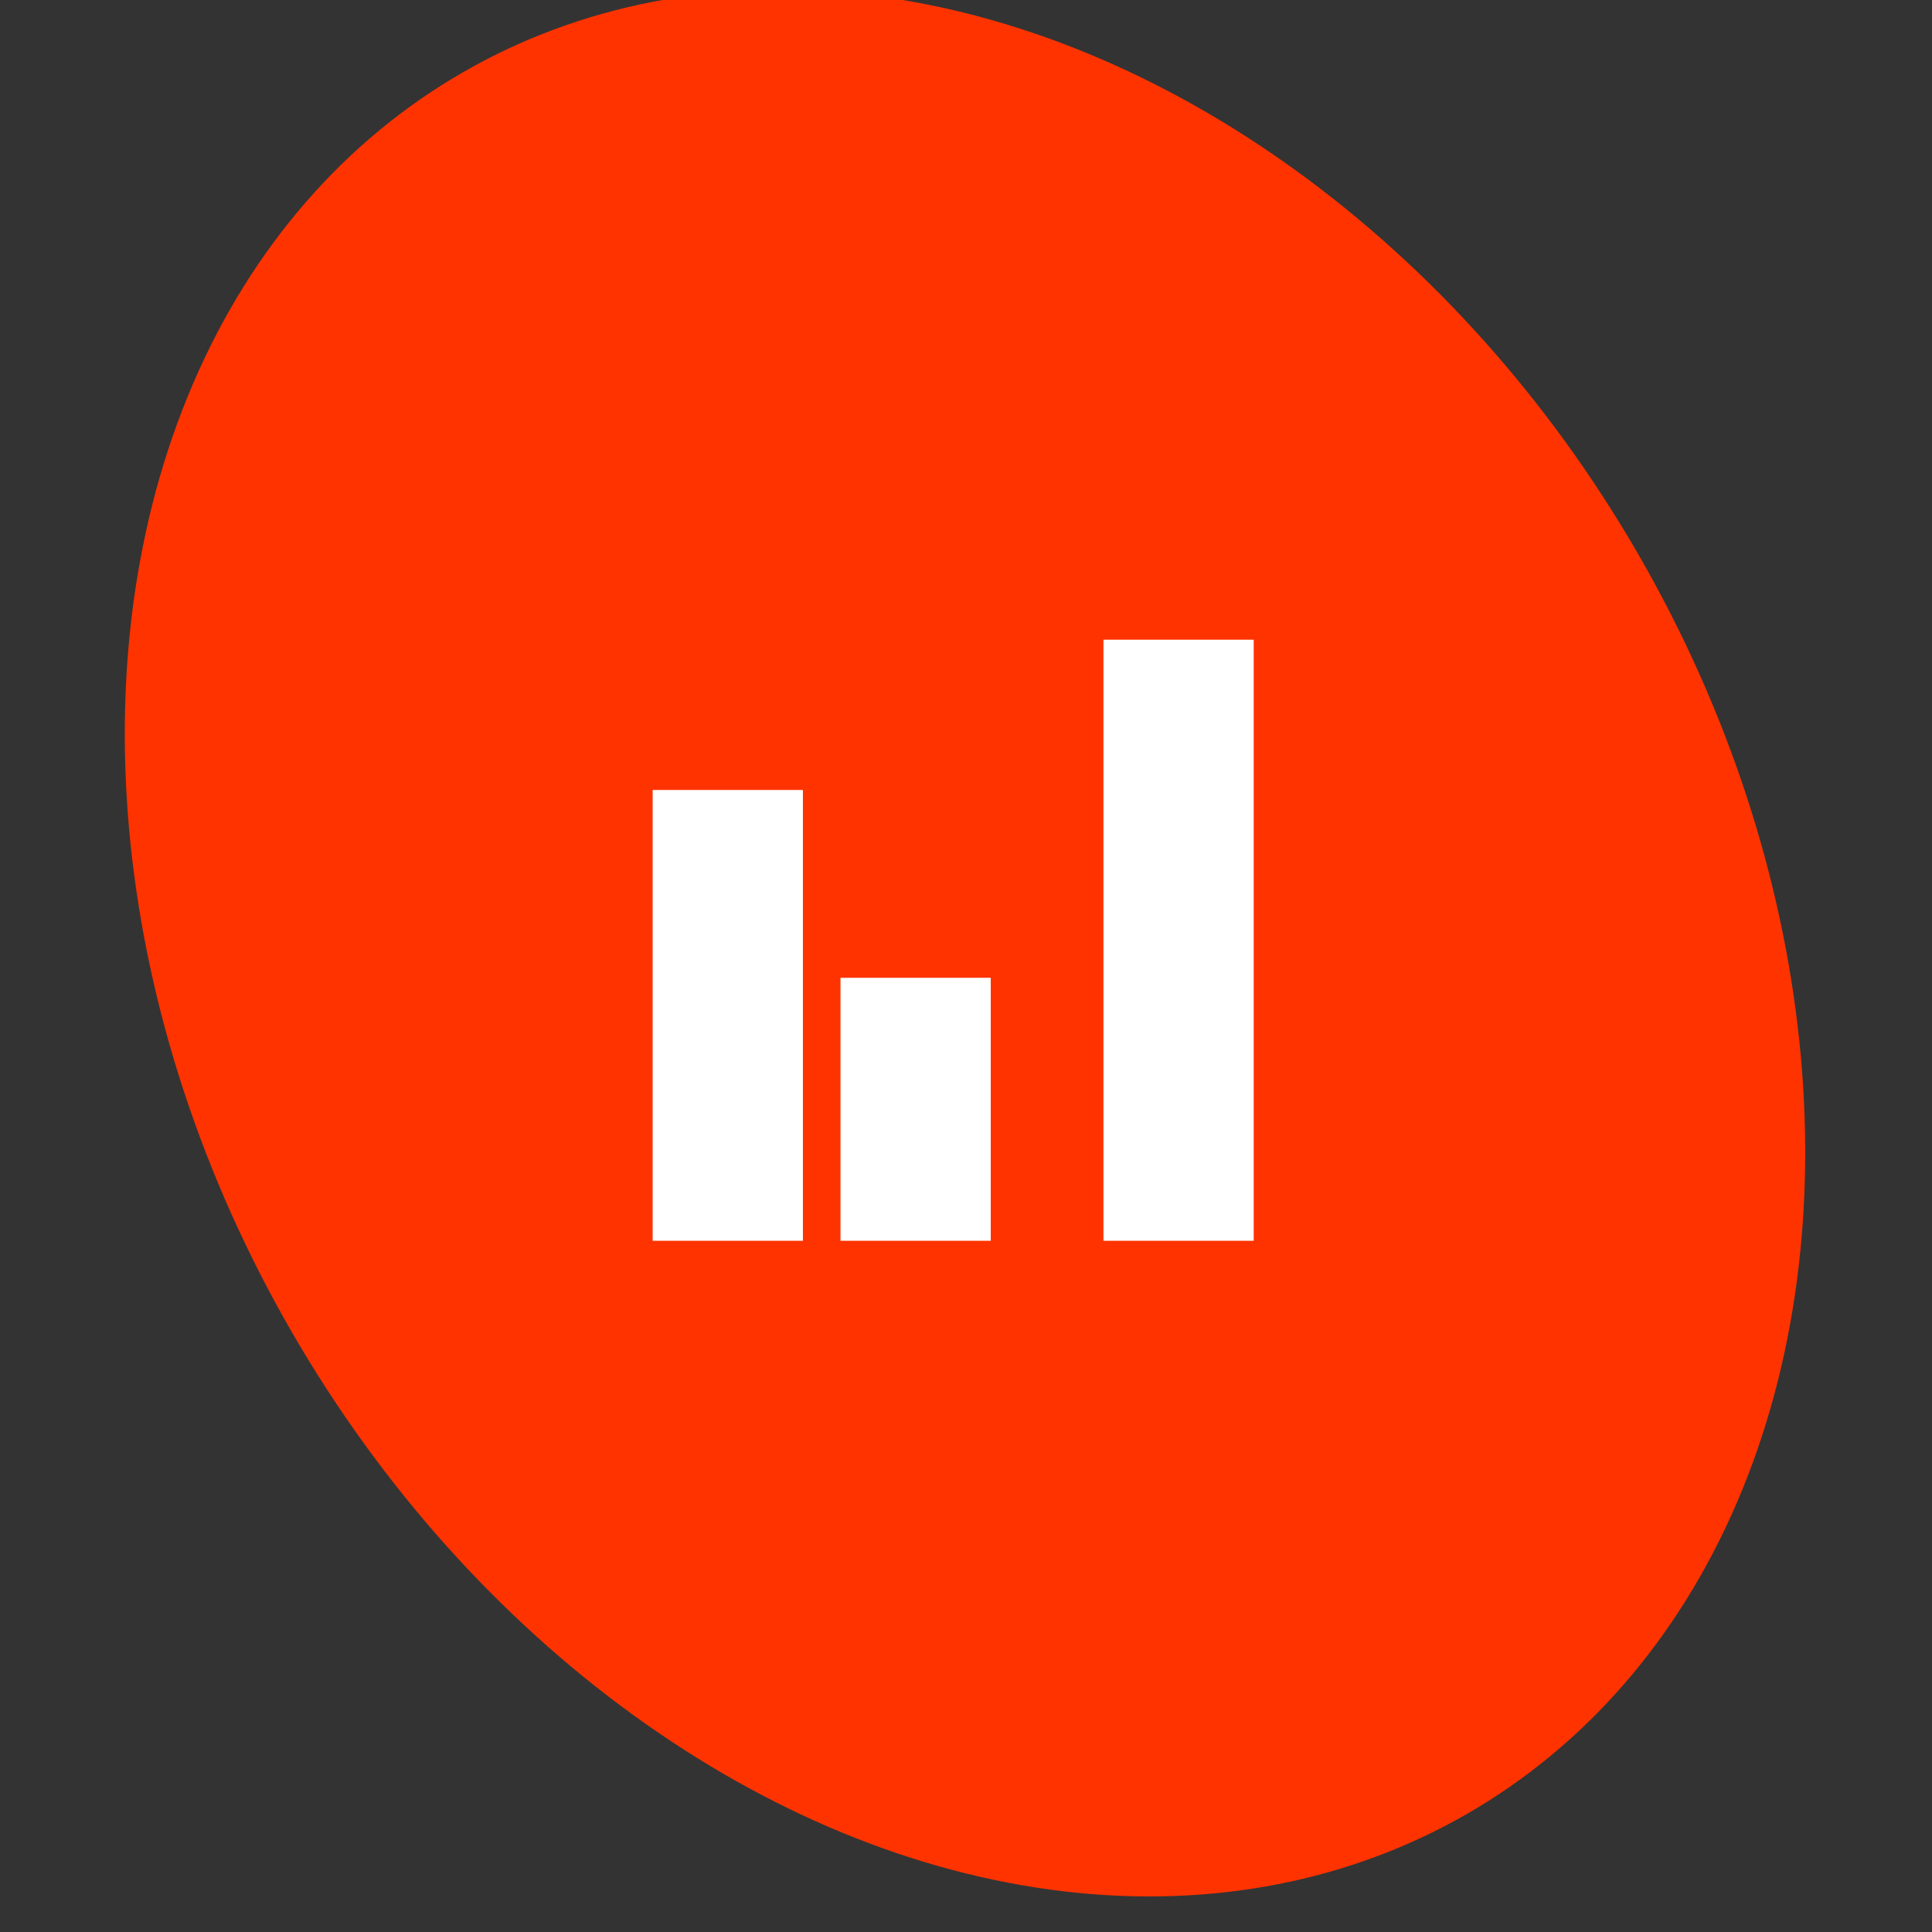 <svg width="75" height="75" viewBox="0 0 75 75" fill="none" xmlns="http://www.w3.org/2000/svg">
<rect x="0" y="0" width="75" height="75" fill="#333333" stroke="none"/>
<g clip-path="url(#clip0_5724_8312)">
<ellipse cx="37.461" cy="36.61" rx="30.182" ry="39.02" transform="rotate(-30 37.461 36.61)" fill="#FF3300"/>
<mask id="mask0_5724_8312" style="mask-type:alpha" maskUnits="userSpaceOnUse" x="19" y="19" width="36" height="35">
<rect x="19.5" y="19" width="35" height="35" fill="#D9D9D9"/>
</mask>
<g mask="url(#mask0_5724_8312)">
<path d="M25.336 48.167V30.667H31.169V48.167H25.336ZM32.628 48.167V37.958H38.461V48.167H32.628ZM42.836 48.167V24.833H48.669V48.167H42.836Z" fill="white"/>
</g>
</g>
<defs>
<clipPath id="clip0_5724_8312">
<rect width="75" height="75" fill="white"/>
</clipPath>
</defs>
</svg>

